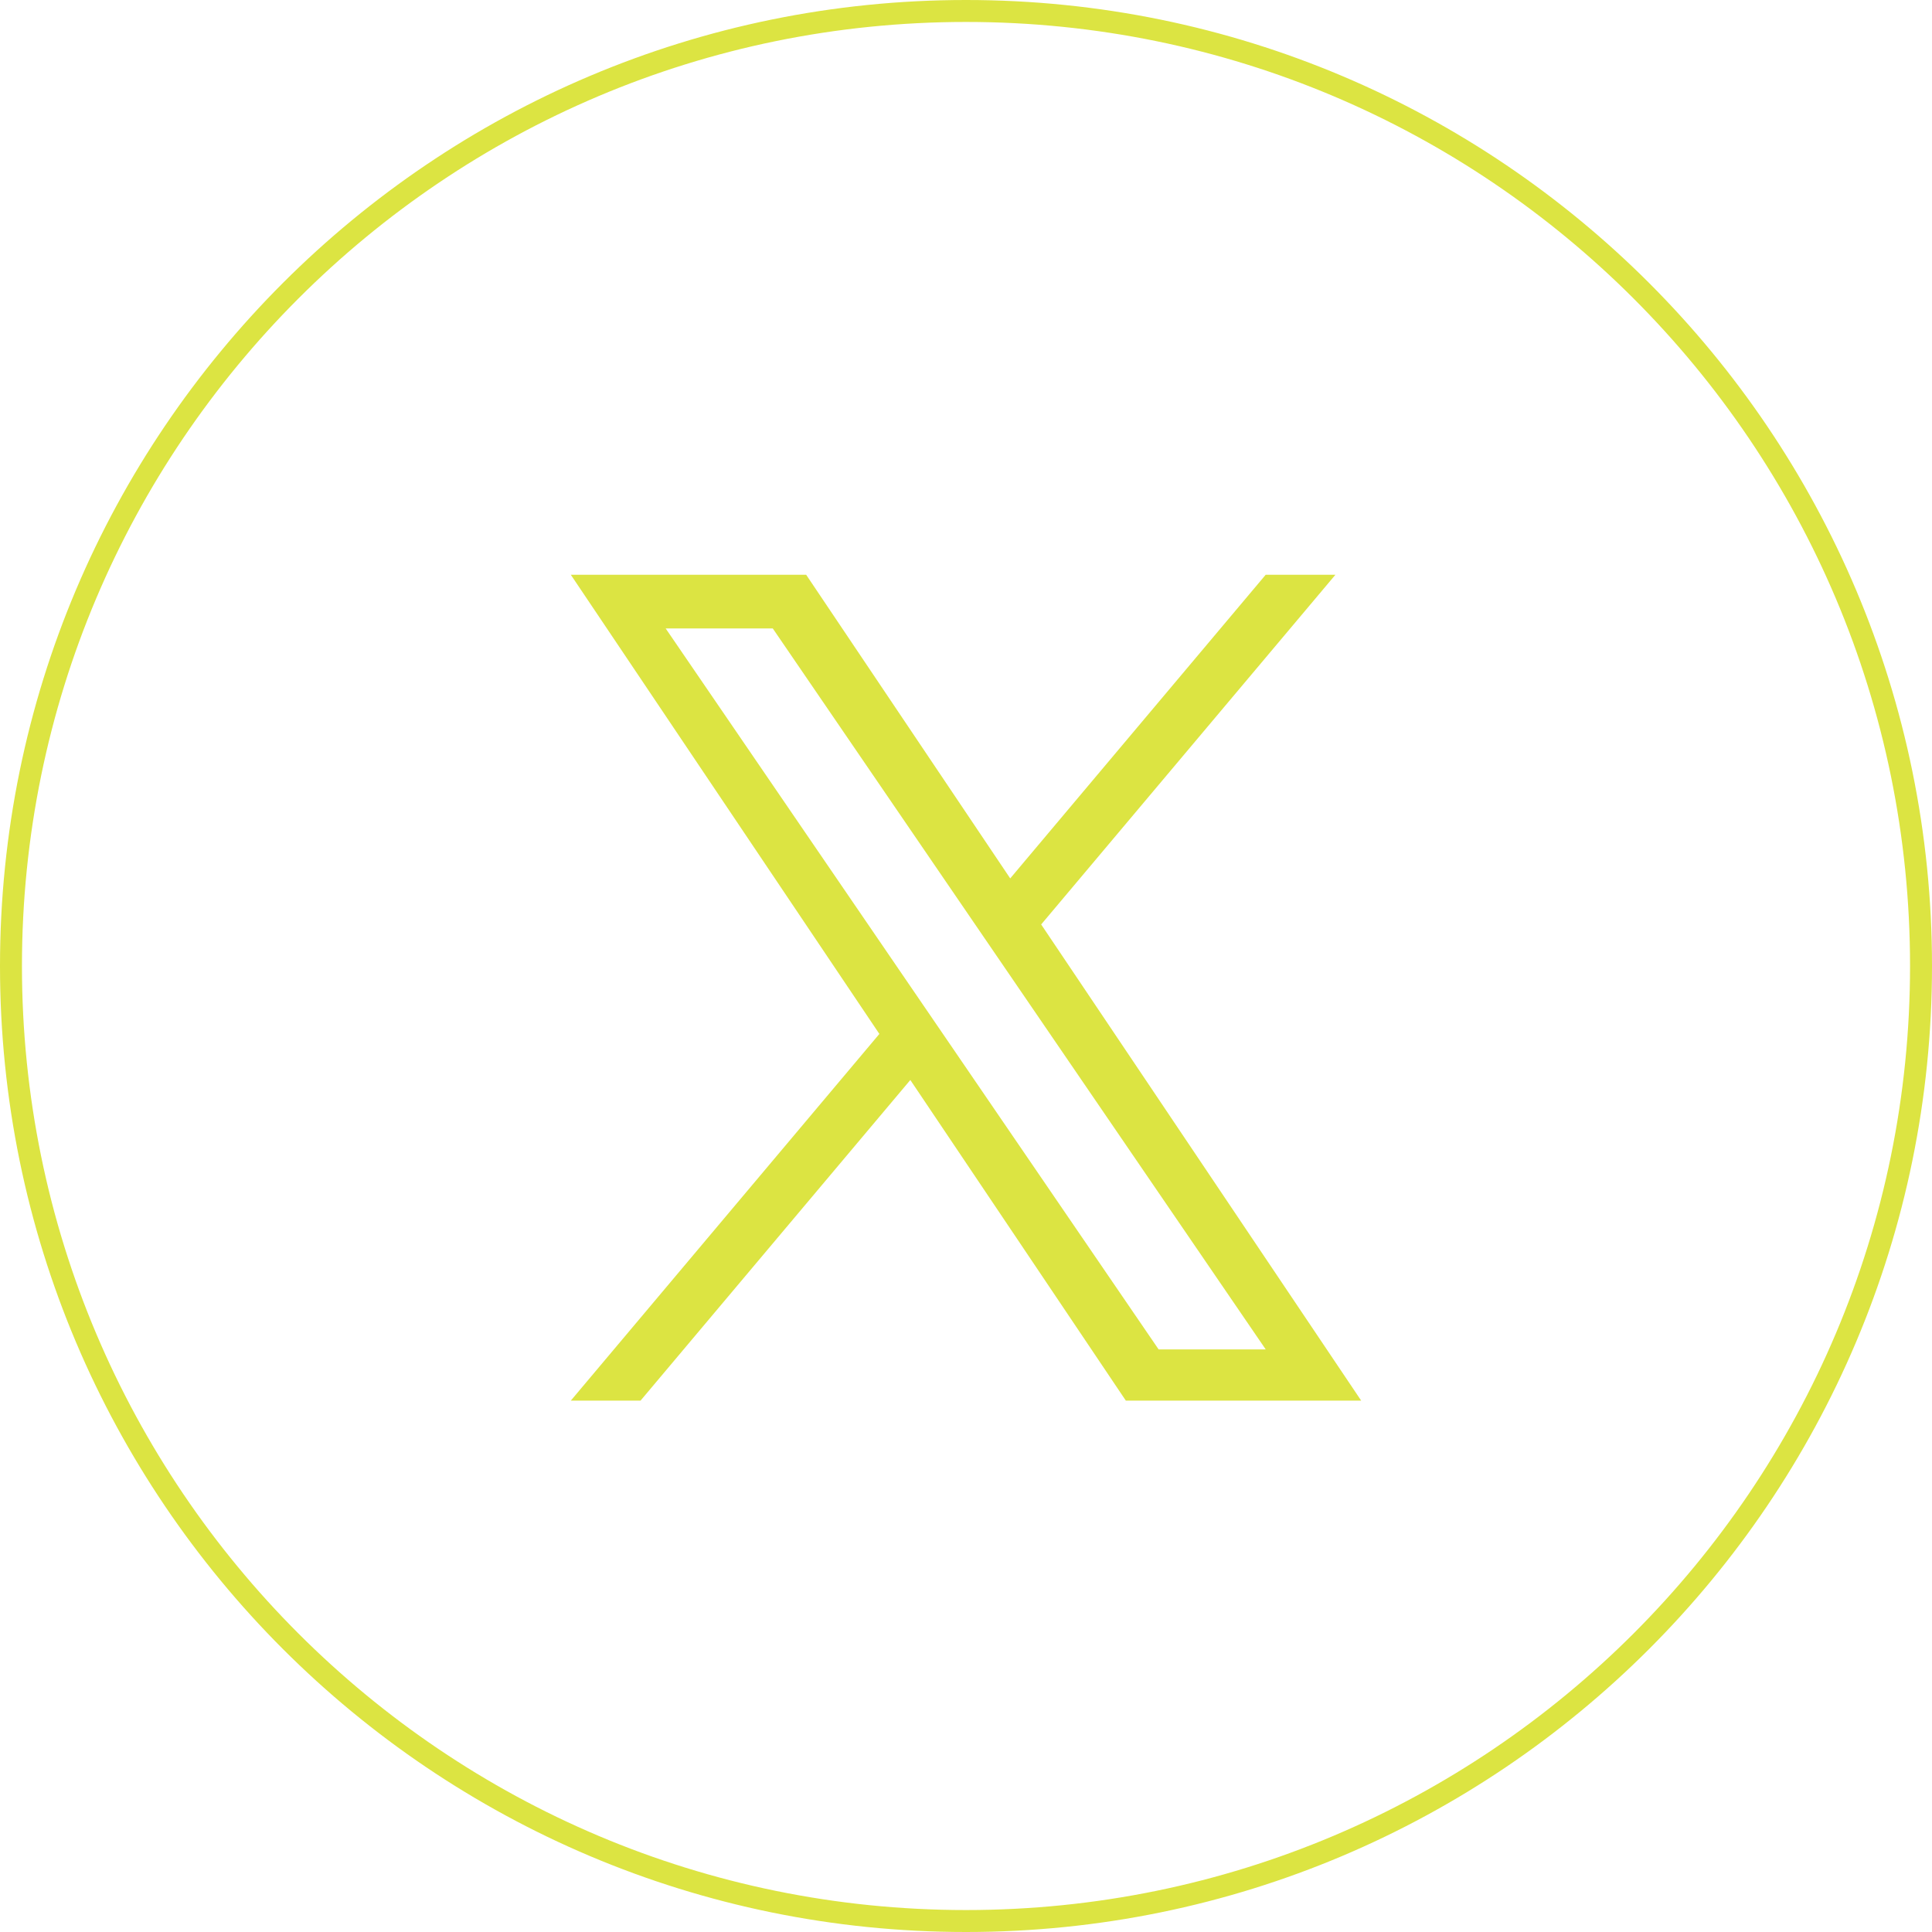 <svg width="44" height="44" viewBox="0 0 44 44" fill="none" xmlns="http://www.w3.org/2000/svg">
<path d="M22 43.75C34.012 43.75 43.75 34.012 43.75 22C43.75 9.988 34.012 0.25 22 0.25C9.988 0.25 0.25 9.988 0.25 22C0.25 34.012 9.988 43.75 22 43.75Z" stroke="#DCE442" stroke-width="0.5"/>
<path d="M23.712 21.054L30.413 13.09H28.825L23.007 20.005L18.36 13.09H13L20.027 23.547L13 31.898H14.588L20.732 24.596L25.64 31.898H31L23.712 21.054H23.712ZM21.538 23.639L20.826 22.598L15.16 14.312H17.599L22.171 20.999L22.883 22.04L28.826 30.732H26.387L21.538 23.639V23.639Z" fill="#DCE442"/>
</svg>
